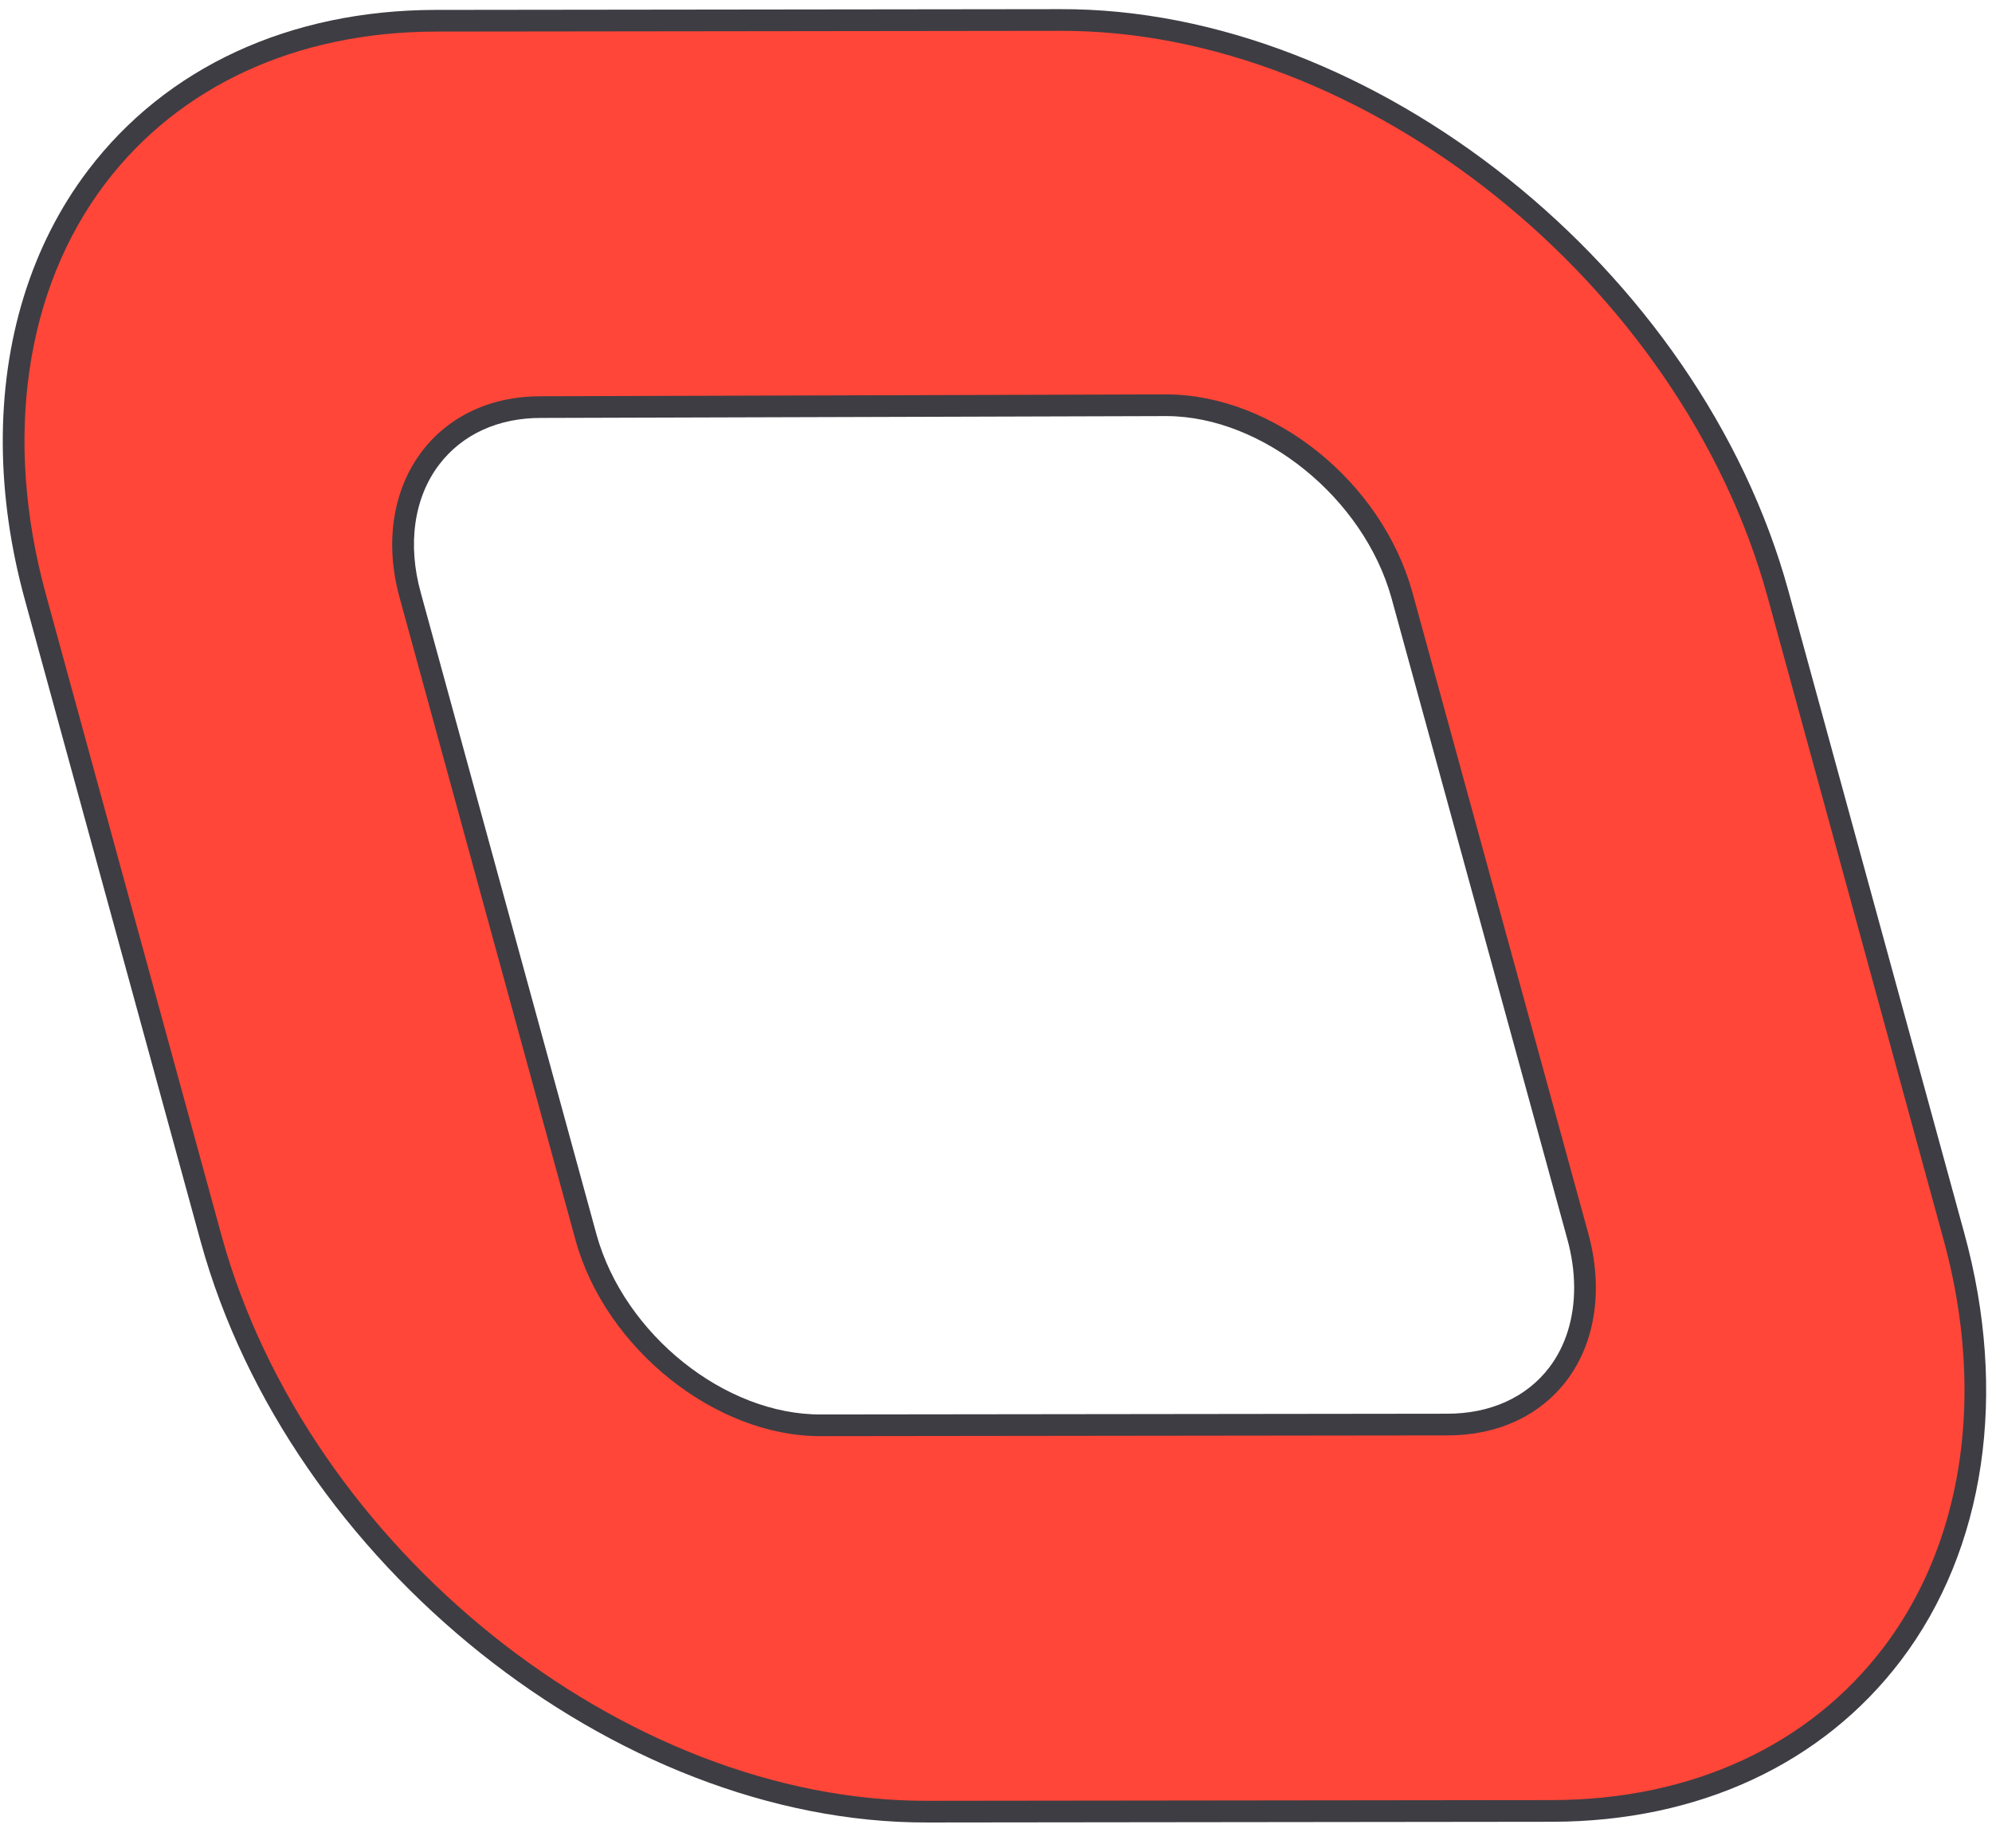 <?xml version="1.0" encoding="UTF-8"?> <svg xmlns="http://www.w3.org/2000/svg" width="69" height="64" viewBox="0 0 69 64" fill="none"> <path d="M67.673 42.79L61.585 20.564C58.561 9.565 47.409 0.662 36.731 0.693L15.073 0.719C4.395 0.749 -1.796 9.687 1.228 20.687L7.316 42.912C10.34 53.874 21.453 62.776 32.131 62.746L53.79 62.721C64.43 62.69 70.696 53.751 67.673 42.79ZM28.448 49.365C24.965 49.387 21.311 46.495 20.303 42.867L14.216 20.641C13.208 17.05 15.272 14.084 18.756 14.099L40.414 14.036C43.936 14.051 47.552 16.981 48.56 20.61L54.647 42.798C55.655 46.426 53.629 49.355 50.107 49.34L28.448 49.365Z" fill="#FF4638"></path> <path d="M0.096 15.393C0.073 11.798 1.079 8.492 3.051 5.896C5.761 2.329 10.03 0.357 15.071 0.343L36.731 0.317C47.572 0.285 58.886 9.323 61.948 20.464L68.035 42.691C69.568 48.259 68.767 53.656 65.843 57.511C63.118 61.099 58.839 63.082 53.791 63.096L32.132 63.121C21.316 63.153 10.021 54.132 6.954 43.011L0.865 20.786C0.36 18.954 0.107 17.14 0.096 15.393ZM68.047 48.038C68.036 46.371 67.794 44.64 67.31 42.89L61.223 20.663C58.243 9.828 47.257 1.038 36.731 1.068L15.072 1.094C10.272 1.108 6.215 2.976 3.65 6.351C0.862 10.019 0.113 15.203 1.59 20.588L7.679 42.813C10.661 53.626 21.628 62.401 32.131 62.37L53.791 62.345C58.597 62.33 62.664 60.454 65.244 57.057C67.115 54.592 68.069 51.451 68.047 48.038ZM67.673 42.791L67.673 42.801L67.673 42.791ZM13.585 18.904C13.578 17.672 13.929 16.536 14.614 15.634C15.559 14.395 17.03 13.715 18.756 13.724L40.413 13.66C44.122 13.675 47.858 16.683 48.922 20.509L55.01 42.699C55.546 44.626 55.271 46.498 54.259 47.823C53.32 49.052 51.845 49.724 50.106 49.714L28.449 49.74C24.802 49.763 20.985 46.725 19.94 42.967L13.853 20.74C13.678 20.118 13.589 19.5 13.585 18.904ZM54.526 44.566C54.523 44.03 54.443 43.467 54.285 42.899L48.198 20.709C47.235 17.25 43.743 14.424 40.412 14.411L18.755 14.475C17.268 14.468 16.011 15.041 15.213 16.09C14.338 17.236 14.107 18.857 14.578 20.539L20.665 42.766C21.626 46.217 25.115 49.01 28.446 48.989L28.448 48.989L50.108 48.963C51.607 48.97 52.868 48.403 53.66 47.367C54.238 46.61 54.533 45.635 54.526 44.566Z" fill="#3E3D43"></path> </svg> 